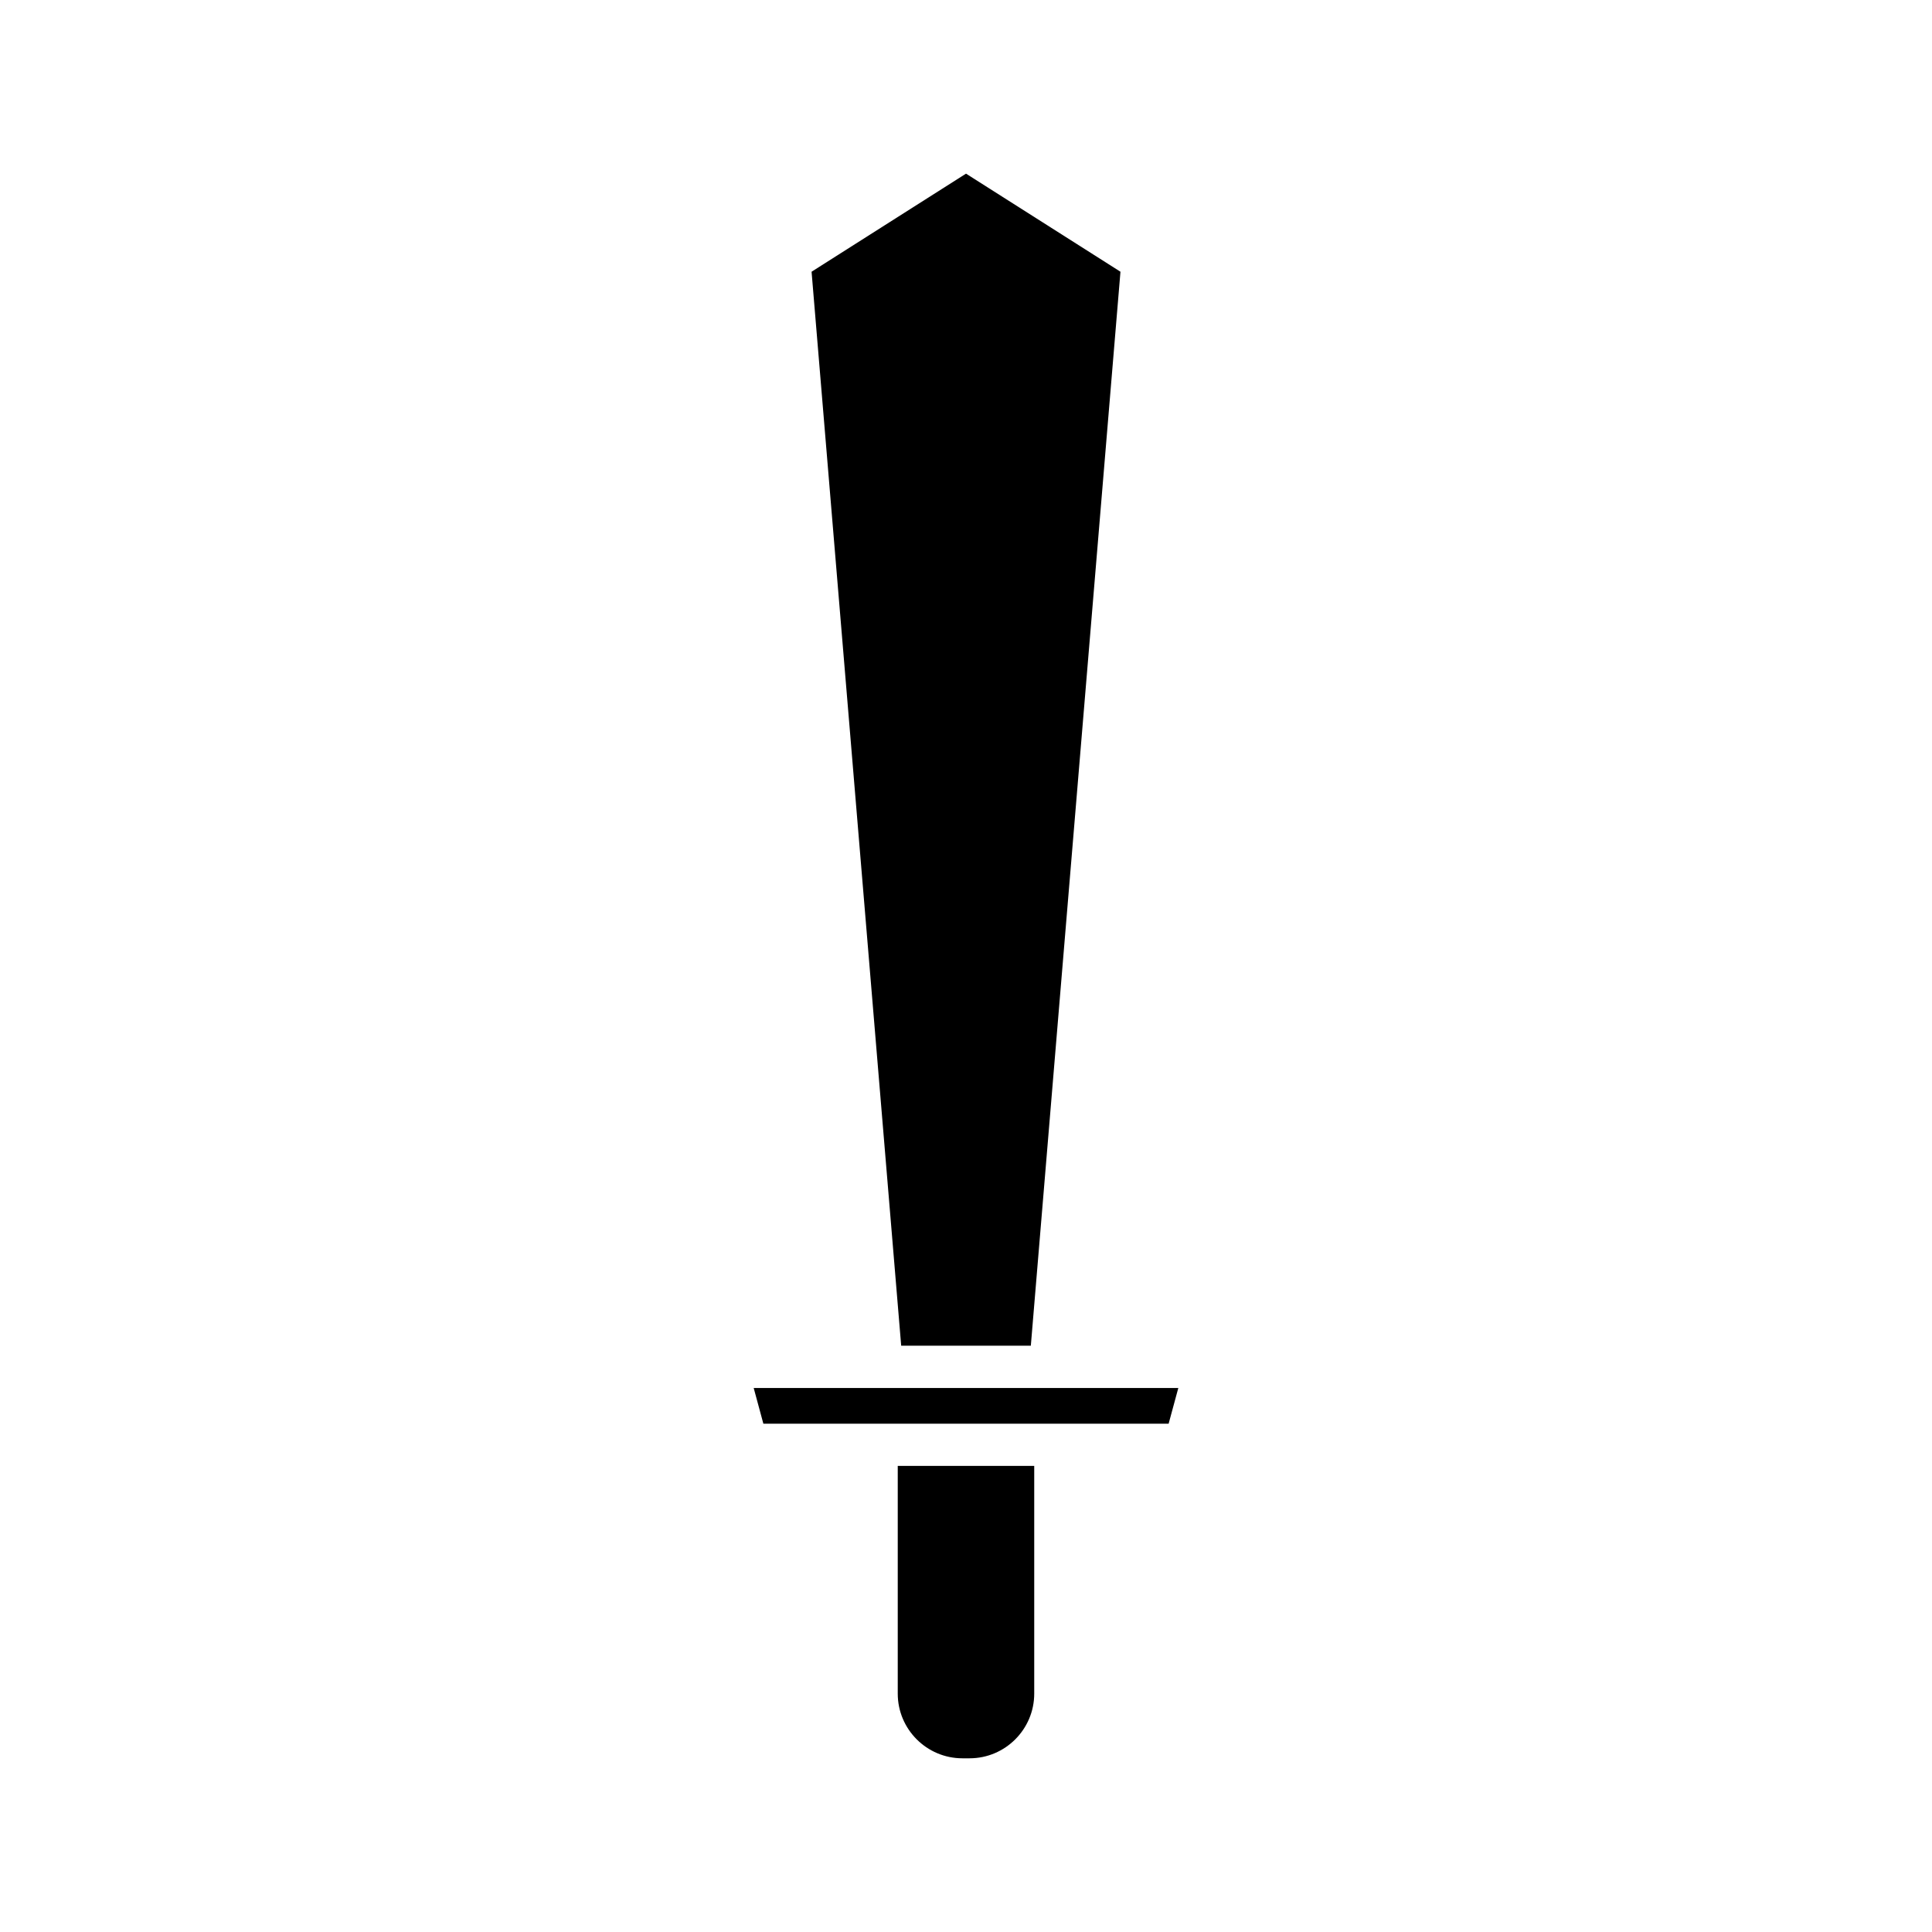 <?xml version="1.0" encoding="UTF-8"?>
<!-- Uploaded to: ICON Repo, www.iconrepo.com, Generator: ICON Repo Mixer Tools -->
<svg fill="#000000" width="800px" height="800px" version="1.1" viewBox="144 144 512 512" xmlns="http://www.w3.org/2000/svg">
 <g>
  <path d="m418.08 532.48h-36.168v60.352c0 9.449 7.688 17.137 17.137 17.137h1.895c9.449 0 17.137-7.688 17.137-17.137z"/>
  <path d="m417.18 500.63 23.754-284.62-40.93-25.992-40.93 25.992 23.75 284.62z"/>
  <path d="m453.7 521.29 2.566-9.457h-112.53l2.562 9.457z"/>
 </g>
</svg>